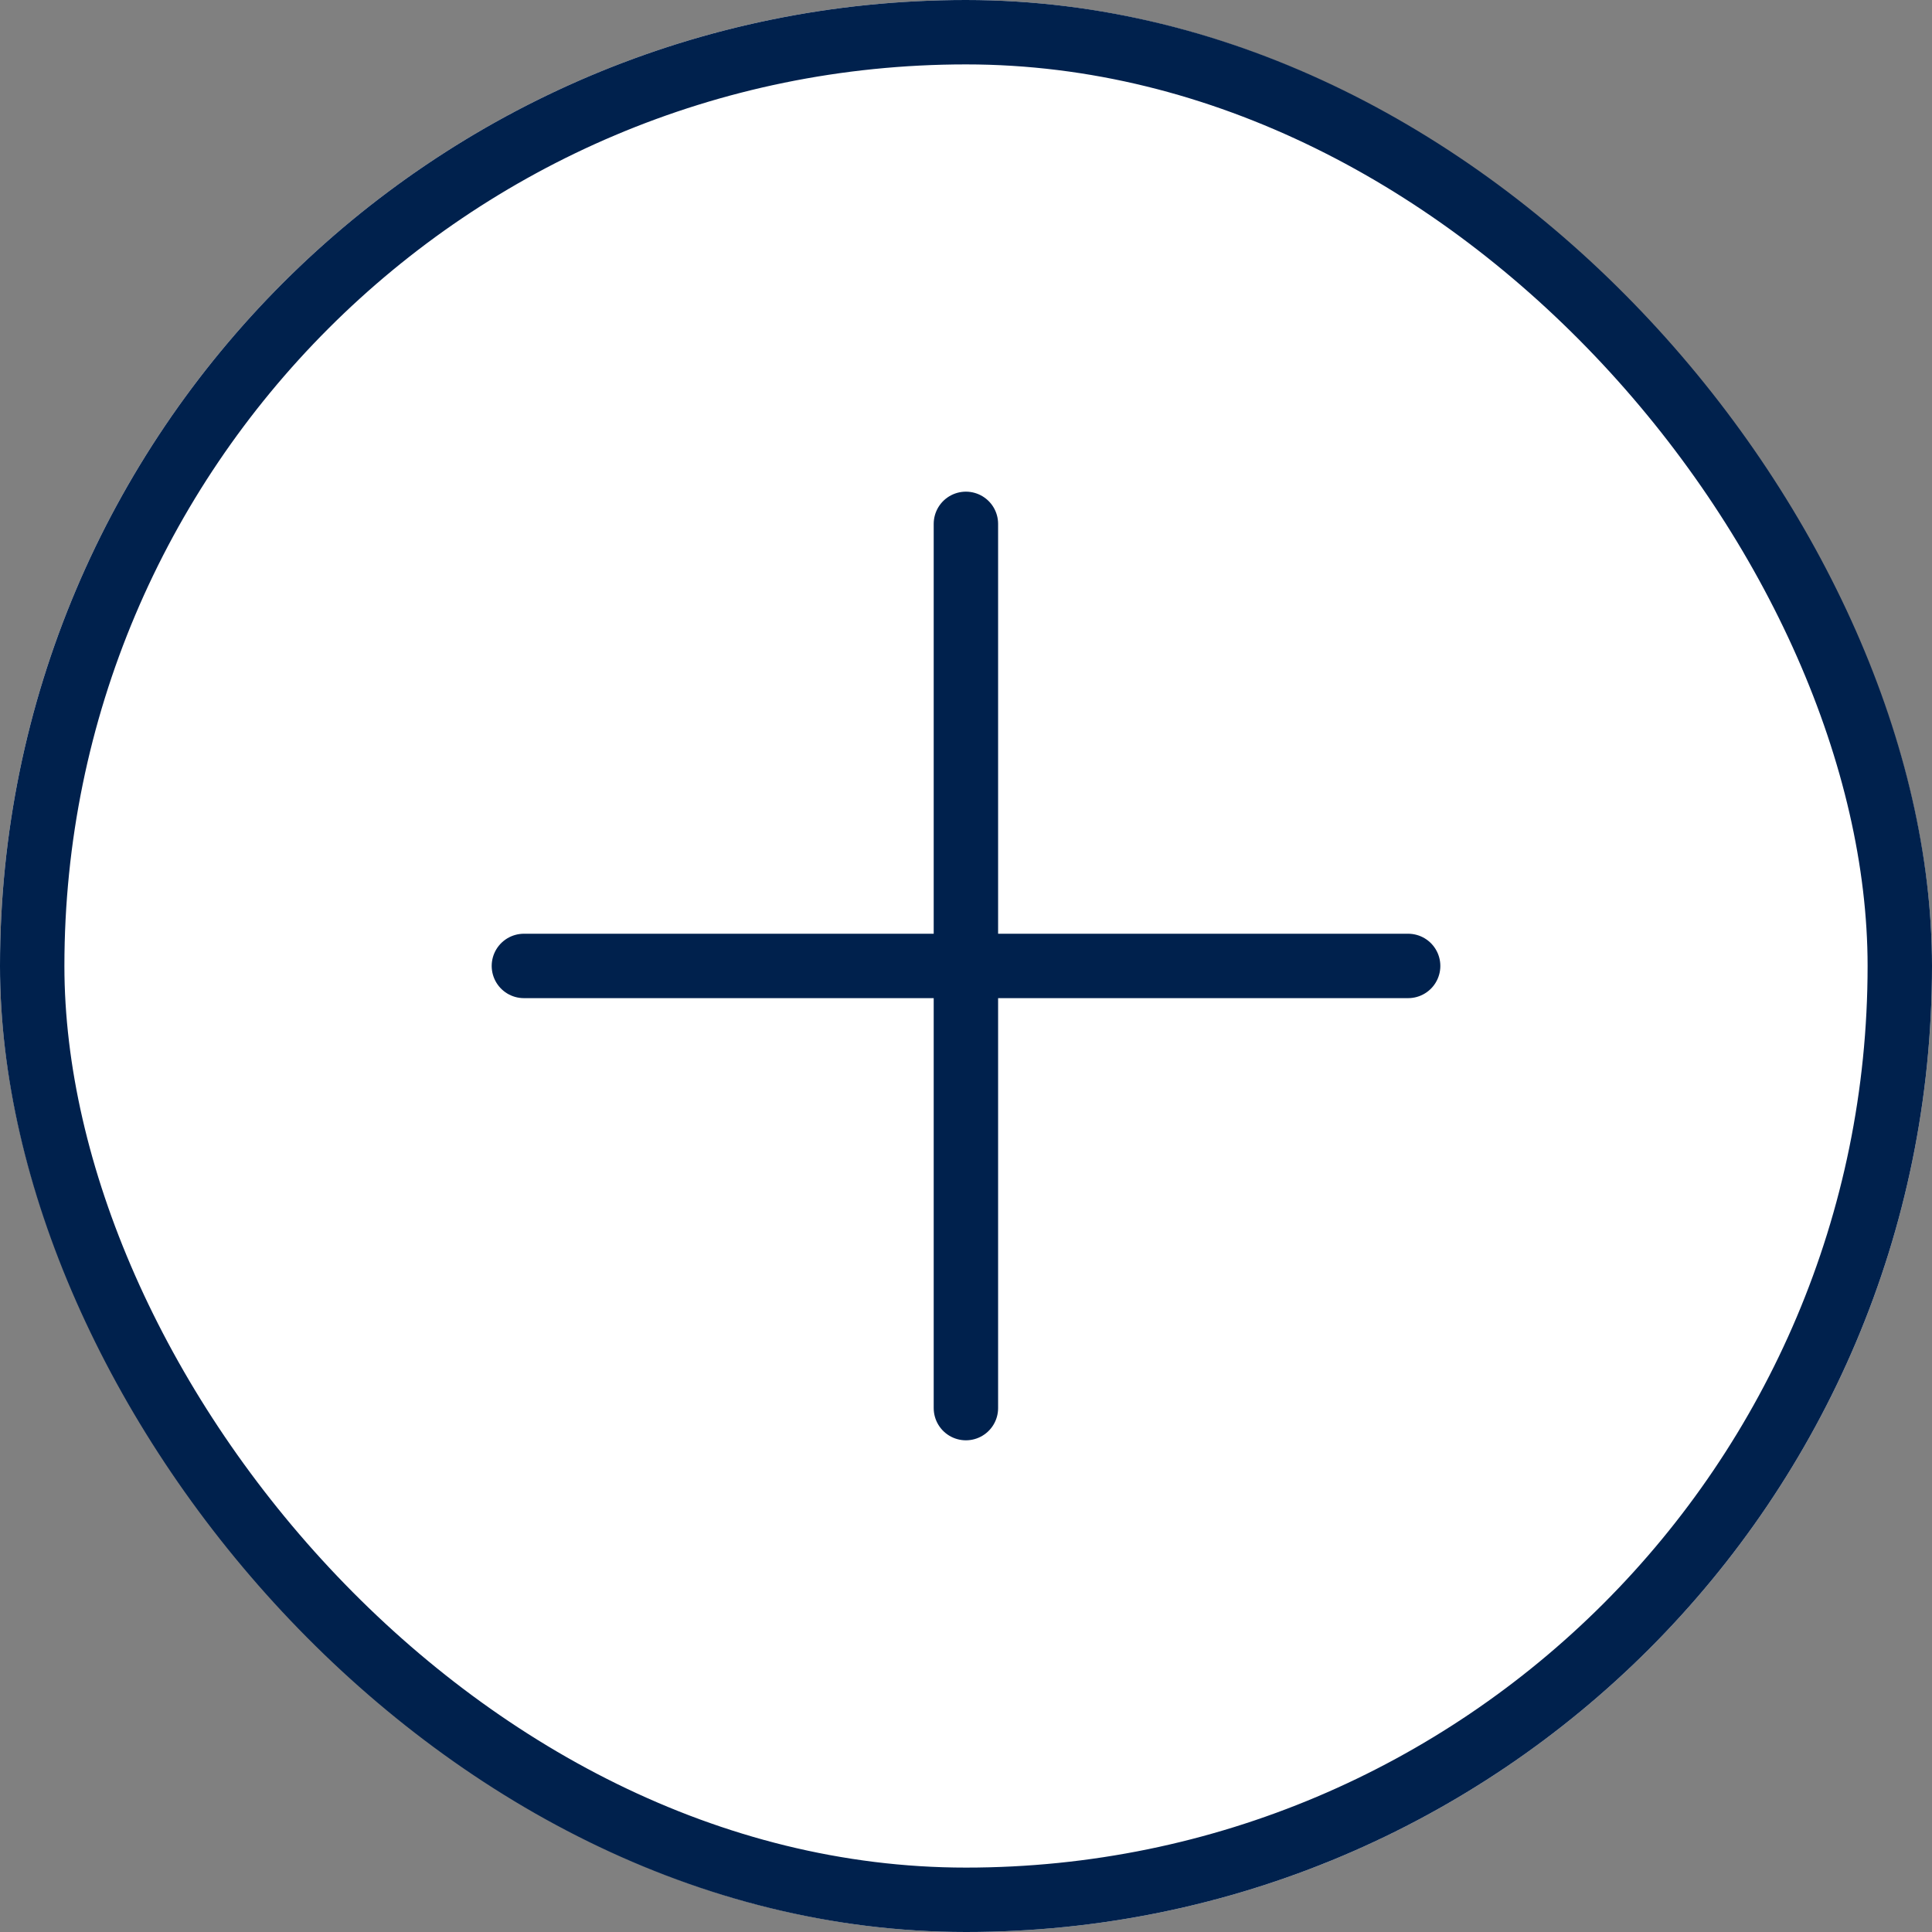 <svg xmlns="http://www.w3.org/2000/svg" viewBox="0 0 60 60">
  <rect x="0" y="0" width="60" height="60" fill="#808080" stroke="none"/>
  <g data-name="Group 977" stroke="#00214d" stroke-width="2">
	<g data-name="Rectangle 485" transform="rotate(180 30 30)" fill="#fff">
	  <rect width="60" height="60" rx="30" stroke="none"></rect>
	  <rect x="1" y="1" width="58" height="58" rx="29" fill="none"></rect>
	</g>
	<g data-name="Group 976" fill="none" stroke-linecap="round">
	  <path data-name="Path 533" d="M29.997 16.269V43.73"></path>
	  <path data-name="Path 534" d="M43.731 29.998H16.27"></path>
	</g>
  </g>
</svg>